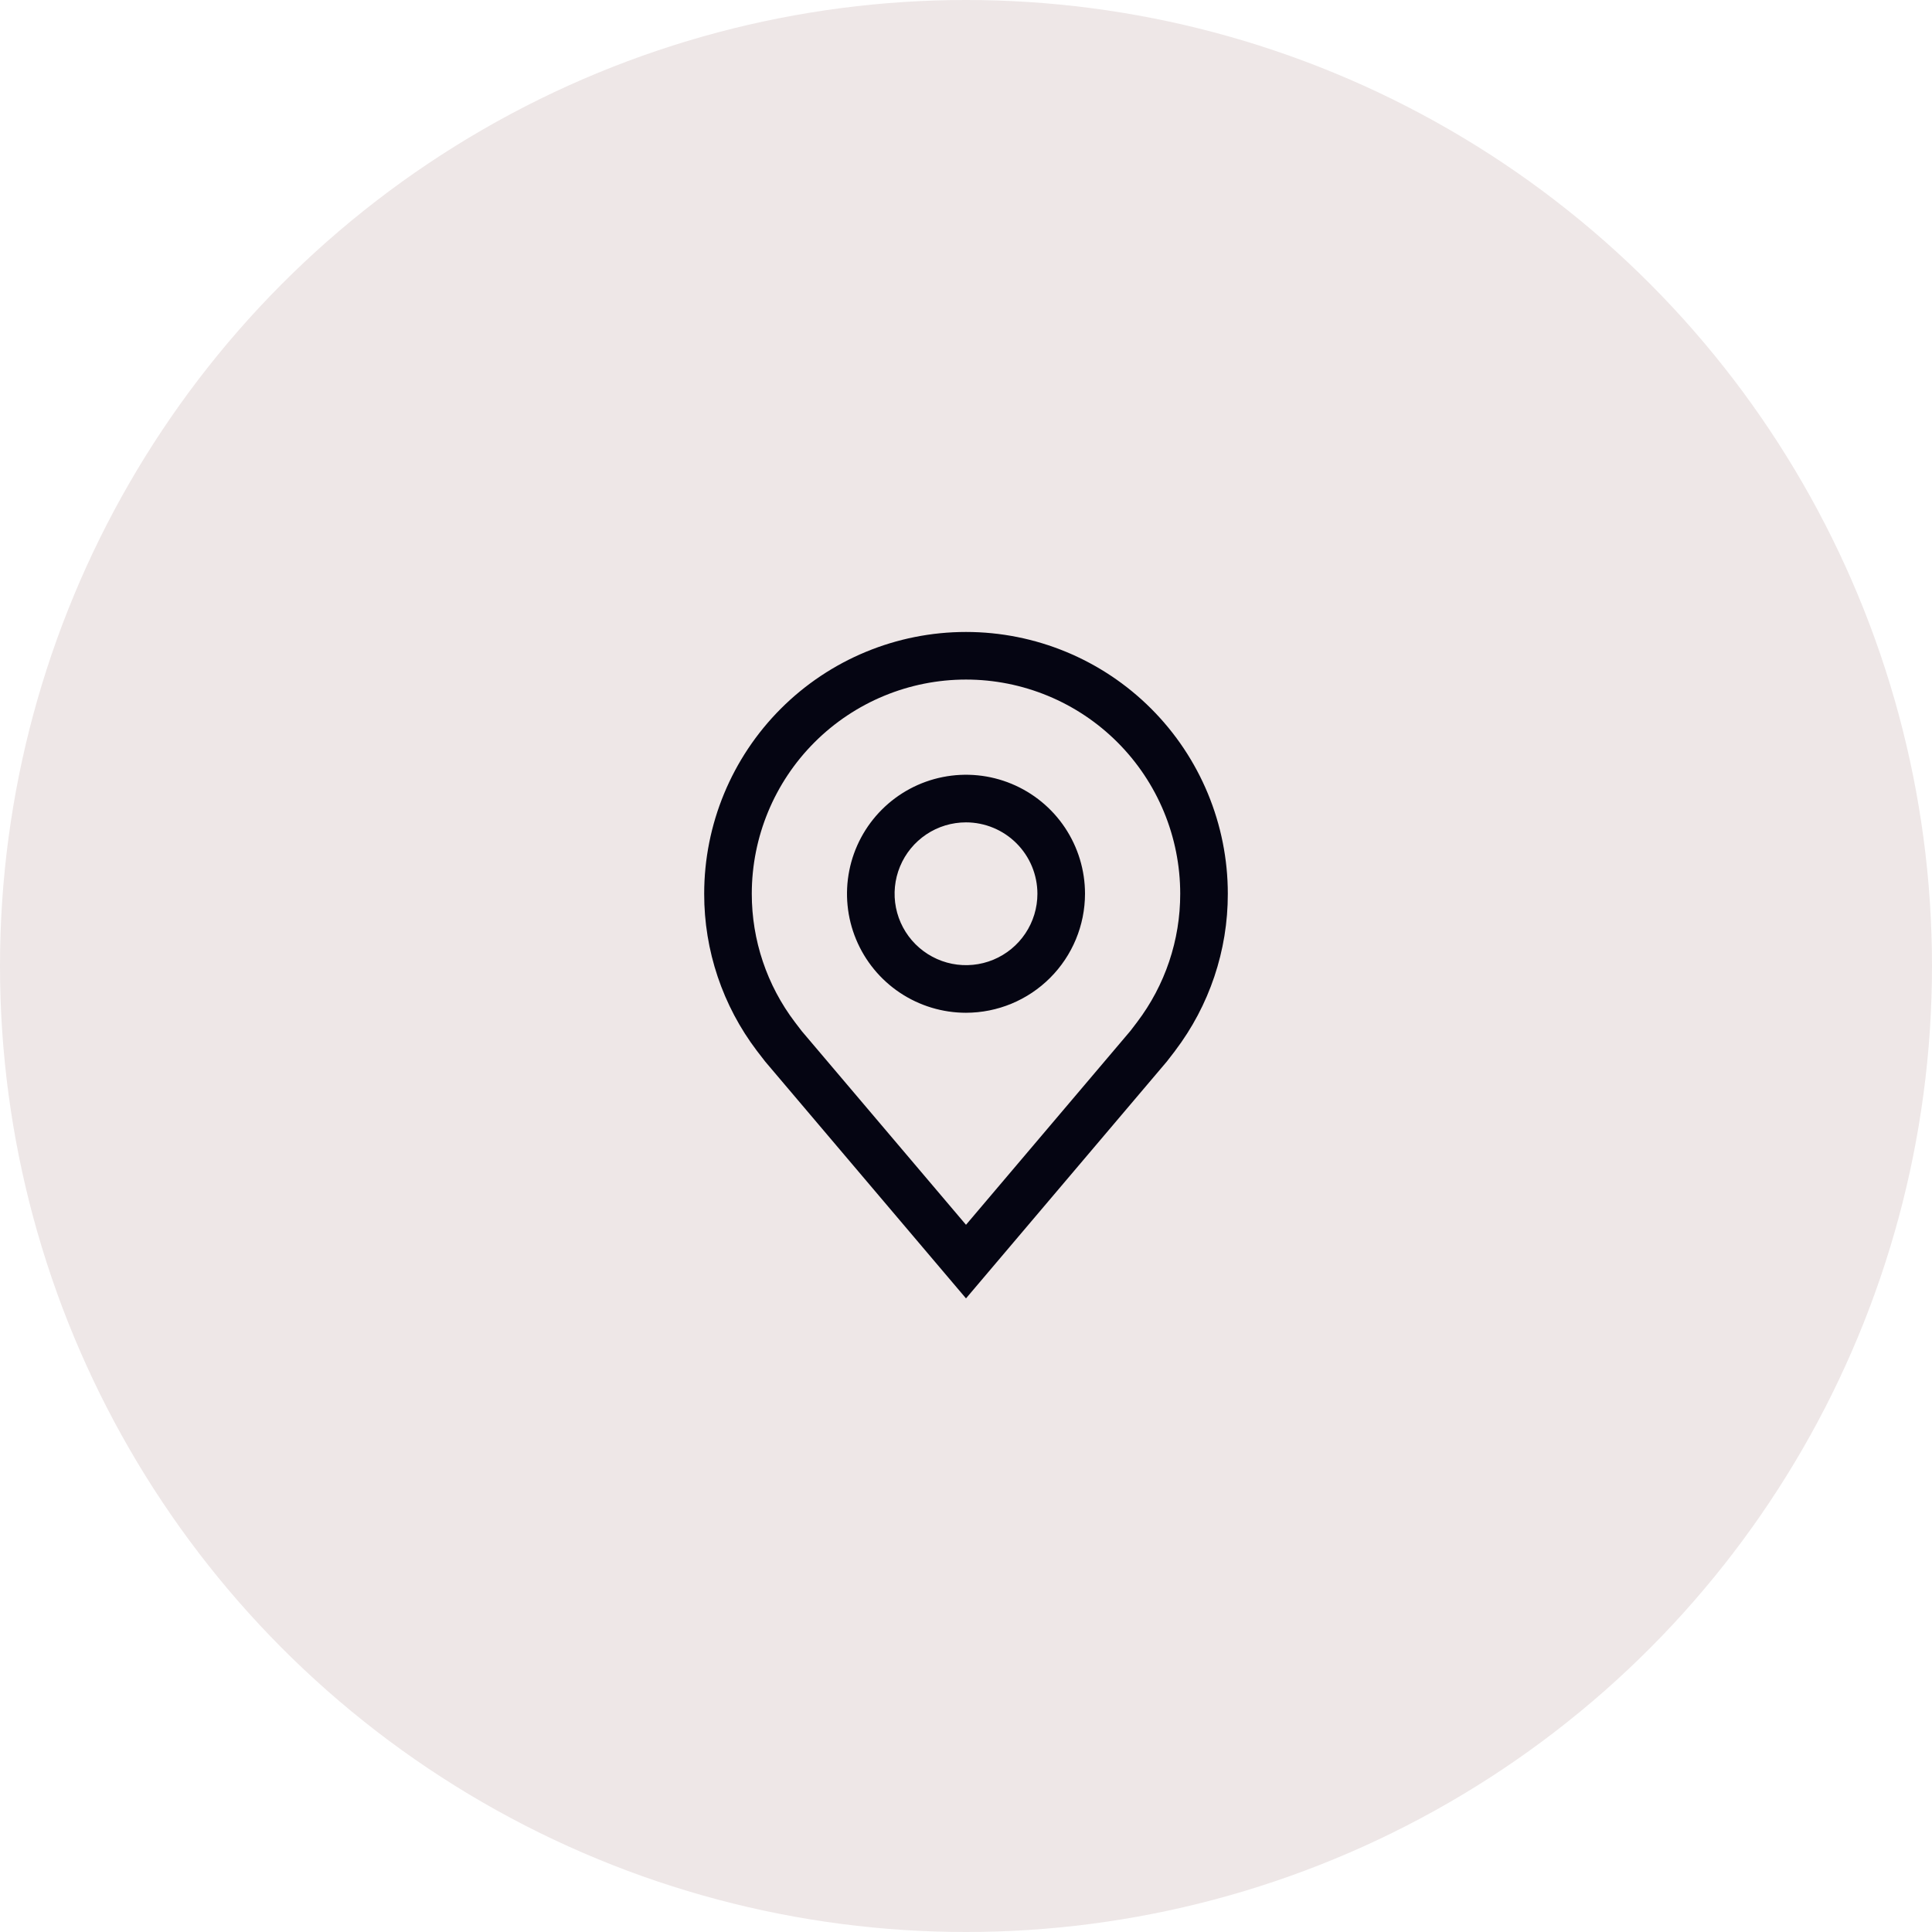 <svg width="107" height="107" viewBox="0 0 107 107" fill="none" xmlns="http://www.w3.org/2000/svg">
<circle cx="53.5" cy="53.5" r="53.5" fill="#EEE7E7"/>
<path fill-rule="evenodd" clip-rule="evenodd" d="M42.38 58.794L53.5 71.909L64.624 58.789C64.683 58.719 65.079 58.2 65.079 58.2L65.08 58.196C66.979 55.695 68.005 52.64 68 49.5C68 45.654 66.472 41.966 63.753 39.247C61.034 36.528 57.346 35 53.5 35C49.654 35 45.966 36.528 43.247 39.247C40.528 41.966 39 45.654 39 49.5C38.995 52.642 40.022 55.698 41.921 58.2C42.072 58.399 42.225 58.597 42.38 58.794ZM44.403 57.105C44.333 57.018 44.026 56.612 44.026 56.612C42.473 54.566 41.634 52.068 41.636 49.5C41.636 46.354 42.886 43.336 45.111 41.111C47.336 38.886 50.354 37.636 53.5 37.636C56.646 37.636 59.664 38.886 61.889 41.111C64.114 43.336 65.364 46.354 65.364 49.5C65.367 52.066 64.528 54.563 62.976 56.608C62.976 56.608 62.958 56.632 62.929 56.67C62.84 56.788 62.653 57.035 62.609 57.09L53.5 67.833L44.403 57.105ZM49.838 54.979C50.922 55.703 52.197 56.09 53.5 56.09C55.248 56.088 56.923 55.393 58.158 54.157C59.394 52.922 60.089 51.246 60.091 49.499C60.091 48.196 59.704 46.921 58.98 45.837C58.256 44.754 57.227 43.909 56.022 43.41C54.818 42.911 53.493 42.781 52.214 43.035C50.936 43.289 49.761 43.917 48.84 44.839C47.918 45.76 47.29 46.935 47.036 48.213C46.782 49.492 46.912 50.817 47.411 52.021C47.91 53.226 48.755 54.255 49.838 54.979ZM51.303 46.211C51.953 45.776 52.718 45.545 53.5 45.545C54.549 45.546 55.554 45.963 56.295 46.704C57.037 47.445 57.454 48.451 57.455 49.499C57.455 50.281 57.223 51.046 56.788 51.696C56.354 52.346 55.736 52.853 55.013 53.153C54.291 53.452 53.496 53.53 52.729 53.378C51.962 53.225 51.257 52.848 50.704 52.295C50.151 51.742 49.774 51.038 49.621 50.271C49.469 49.504 49.547 48.708 49.847 47.986C50.146 47.263 50.653 46.646 51.303 46.211Z" fill="#050512"/>
</svg>
